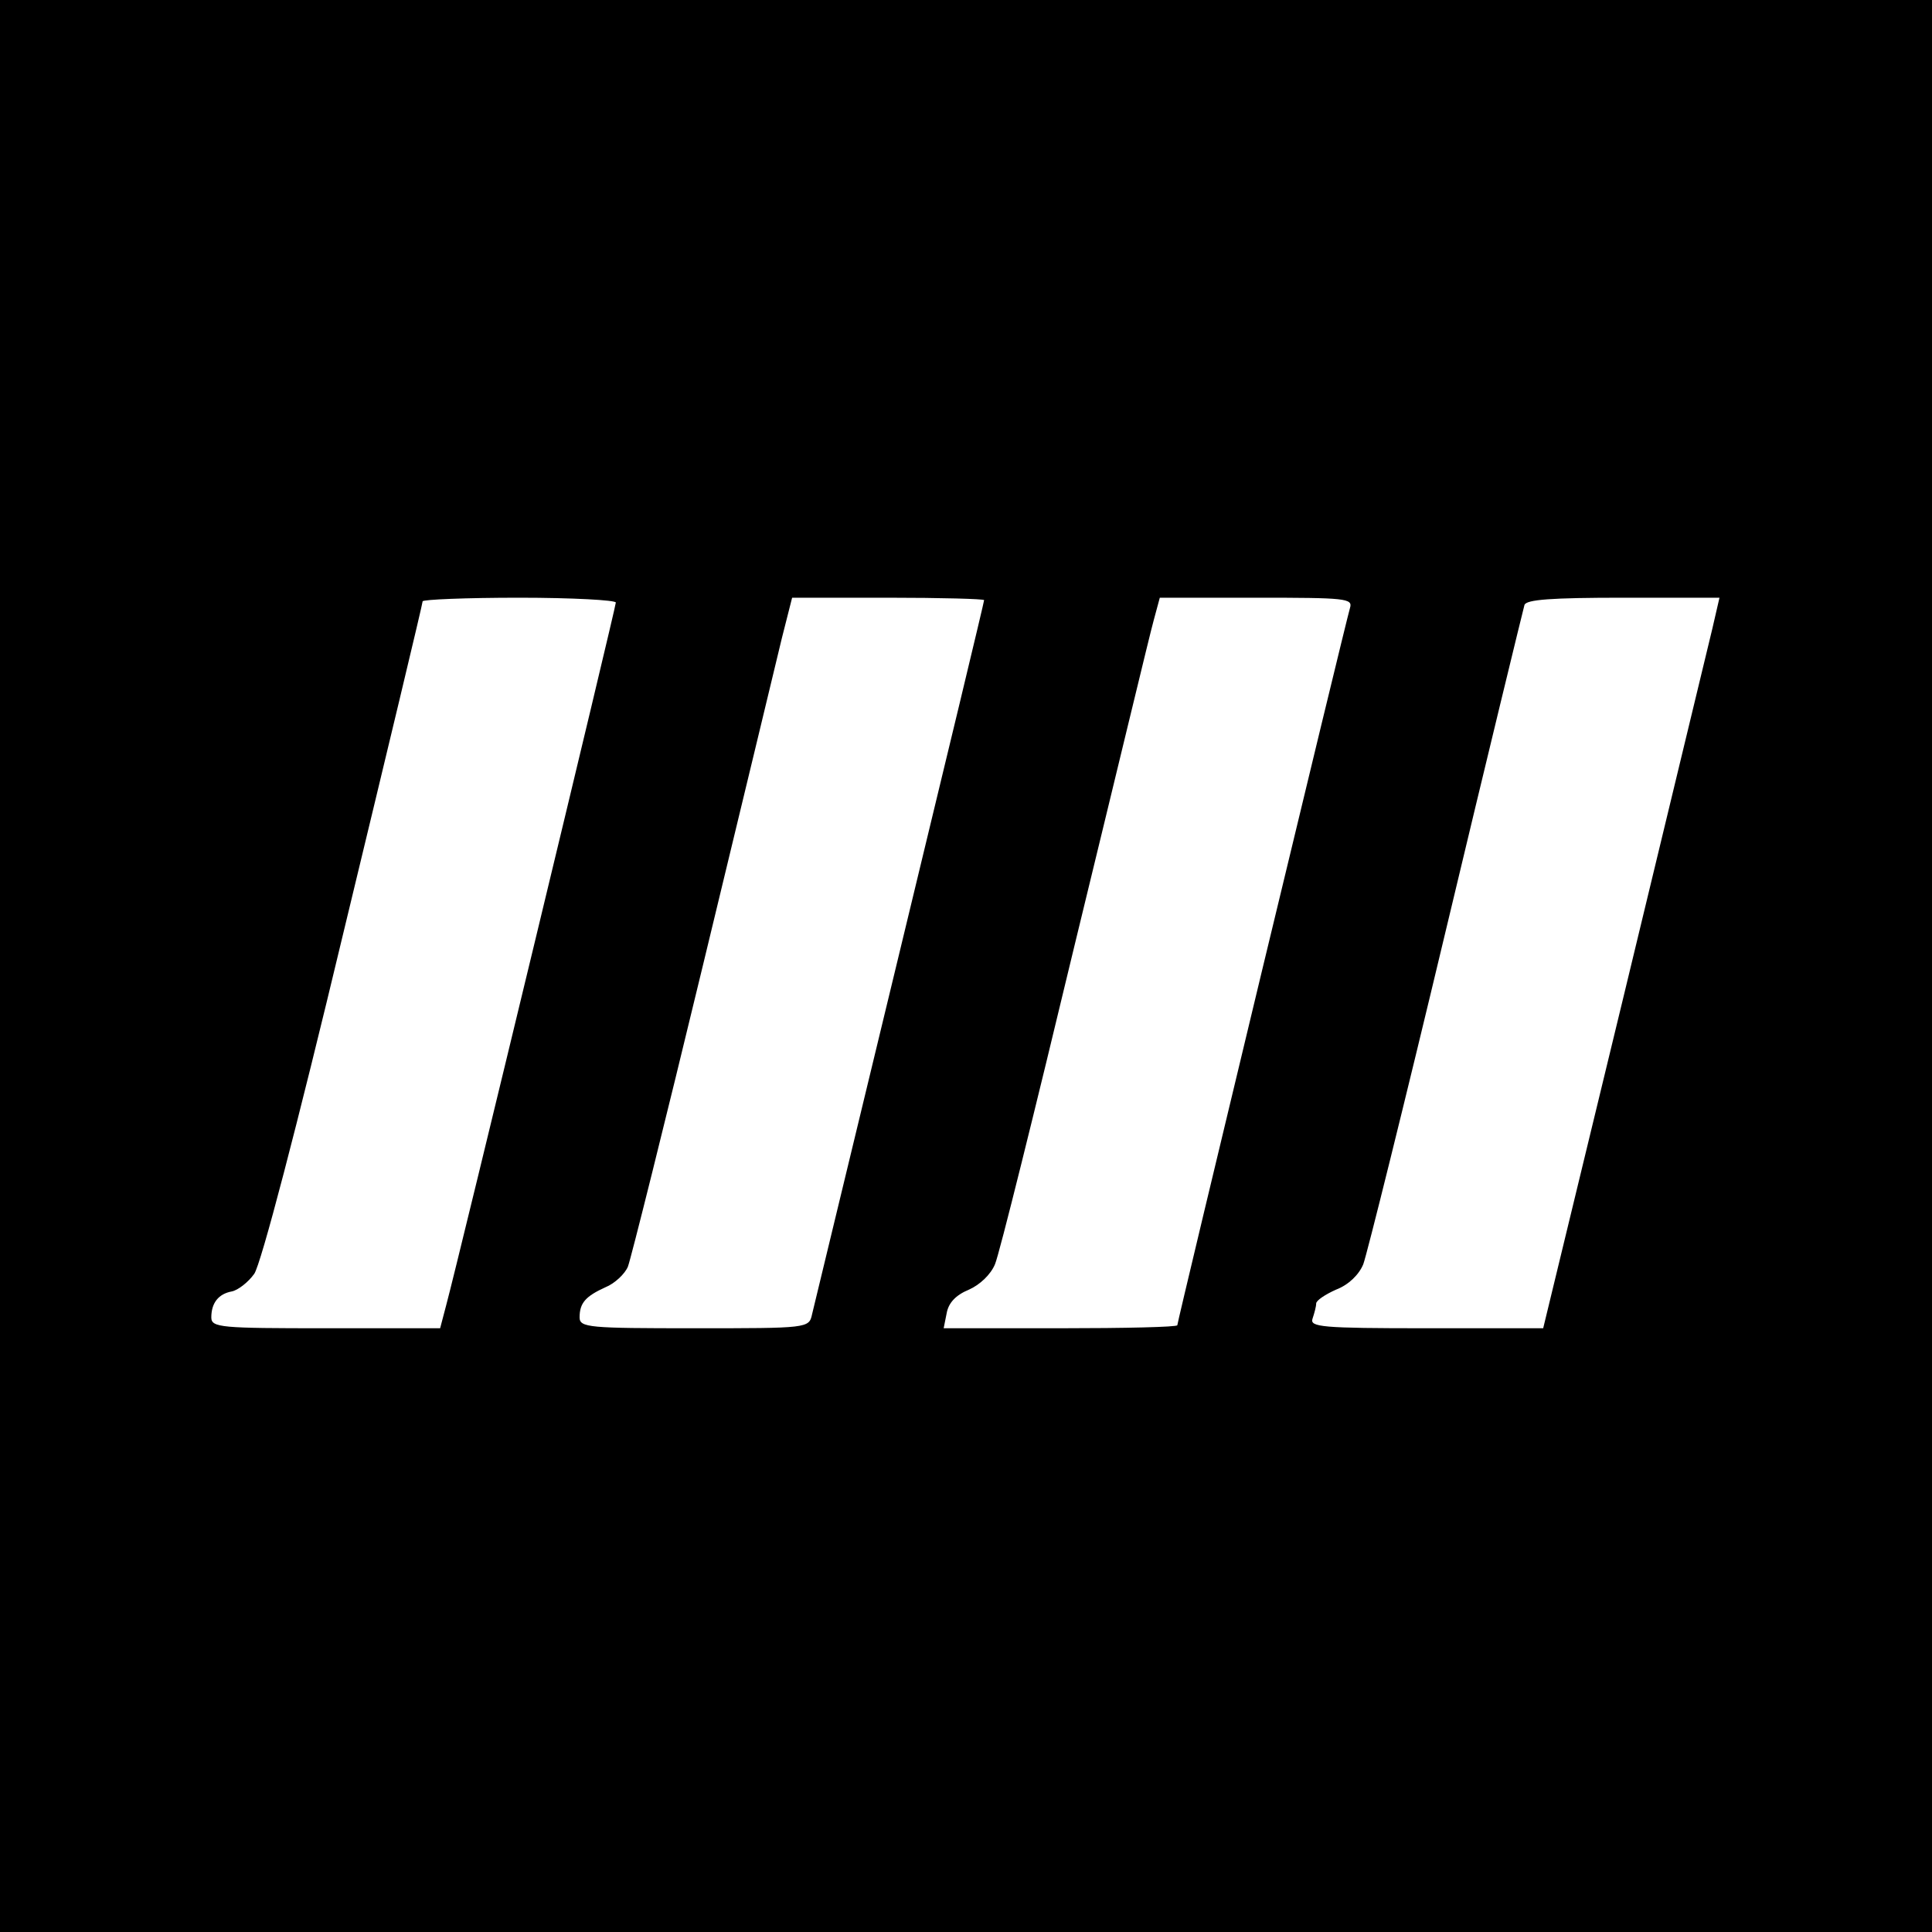 <?xml version="1.0" standalone="no"?>
<!DOCTYPE svg PUBLIC "-//W3C//DTD SVG 20010904//EN"
 "http://www.w3.org/TR/2001/REC-SVG-20010904/DTD/svg10.dtd">
<svg version="1.0" xmlns="http://www.w3.org/2000/svg"
 width="320pt" height="320pt" viewBox="0 0 320 320"
 preserveAspectRatio="xMidYMid meet">
<g transform="translate(0,320) scale(0.1,-0.1)"
fill="#000000" stroke="none">
<path d="M0 1600 l0 -1600 1600 0 1600 0 0 1600 0 1600 -1600 0 -1600 0 0
-1600z m1020 602 c0 -8 -261 -1090 -281 -1164 l-10 -38 -189 0 c-174 0 -190 1
-190 18 0 24 12 39 34 43 10 2 27 15 37 29 11 15 71 244 148 566 72 298 131
544 131 548 0 3 72 6 160 6 88 0 160 -4 160 -8z m610 4 c0 -3 -63 -265 -140
-583 -77 -318 -142 -588 -145 -600 -5 -23 -7 -23 -195 -23 -174 0 -190 1 -190
18 0 24 10 35 43 50 15 6 32 22 37 34 5 13 61 237 124 498 63 261 122 505 131
543 l17 67 159 0 c88 0 159 -2 159 -4z m606 -13 c-8 -27 -286 -1182 -286
-1188 0 -3 -87 -5 -194 -5 l-193 0 5 25 c3 17 15 30 37 39 18 8 36 25 43 42 7
16 66 254 132 529 67 275 125 517 131 538 l10 37 160 0 c148 0 160 -1 155 -17z
m600 -35 c-7 -29 -73 -302 -146 -605 l-134 -553 -194 0 c-173 0 -193 2 -188
16 3 9 6 20 6 25 0 5 15 15 33 23 21 8 38 25 45 42 6 16 68 265 137 554 69
289 128 531 130 538 3 9 45 12 164 12 l159 0 -12 -52z"/>
</g>
</svg>
